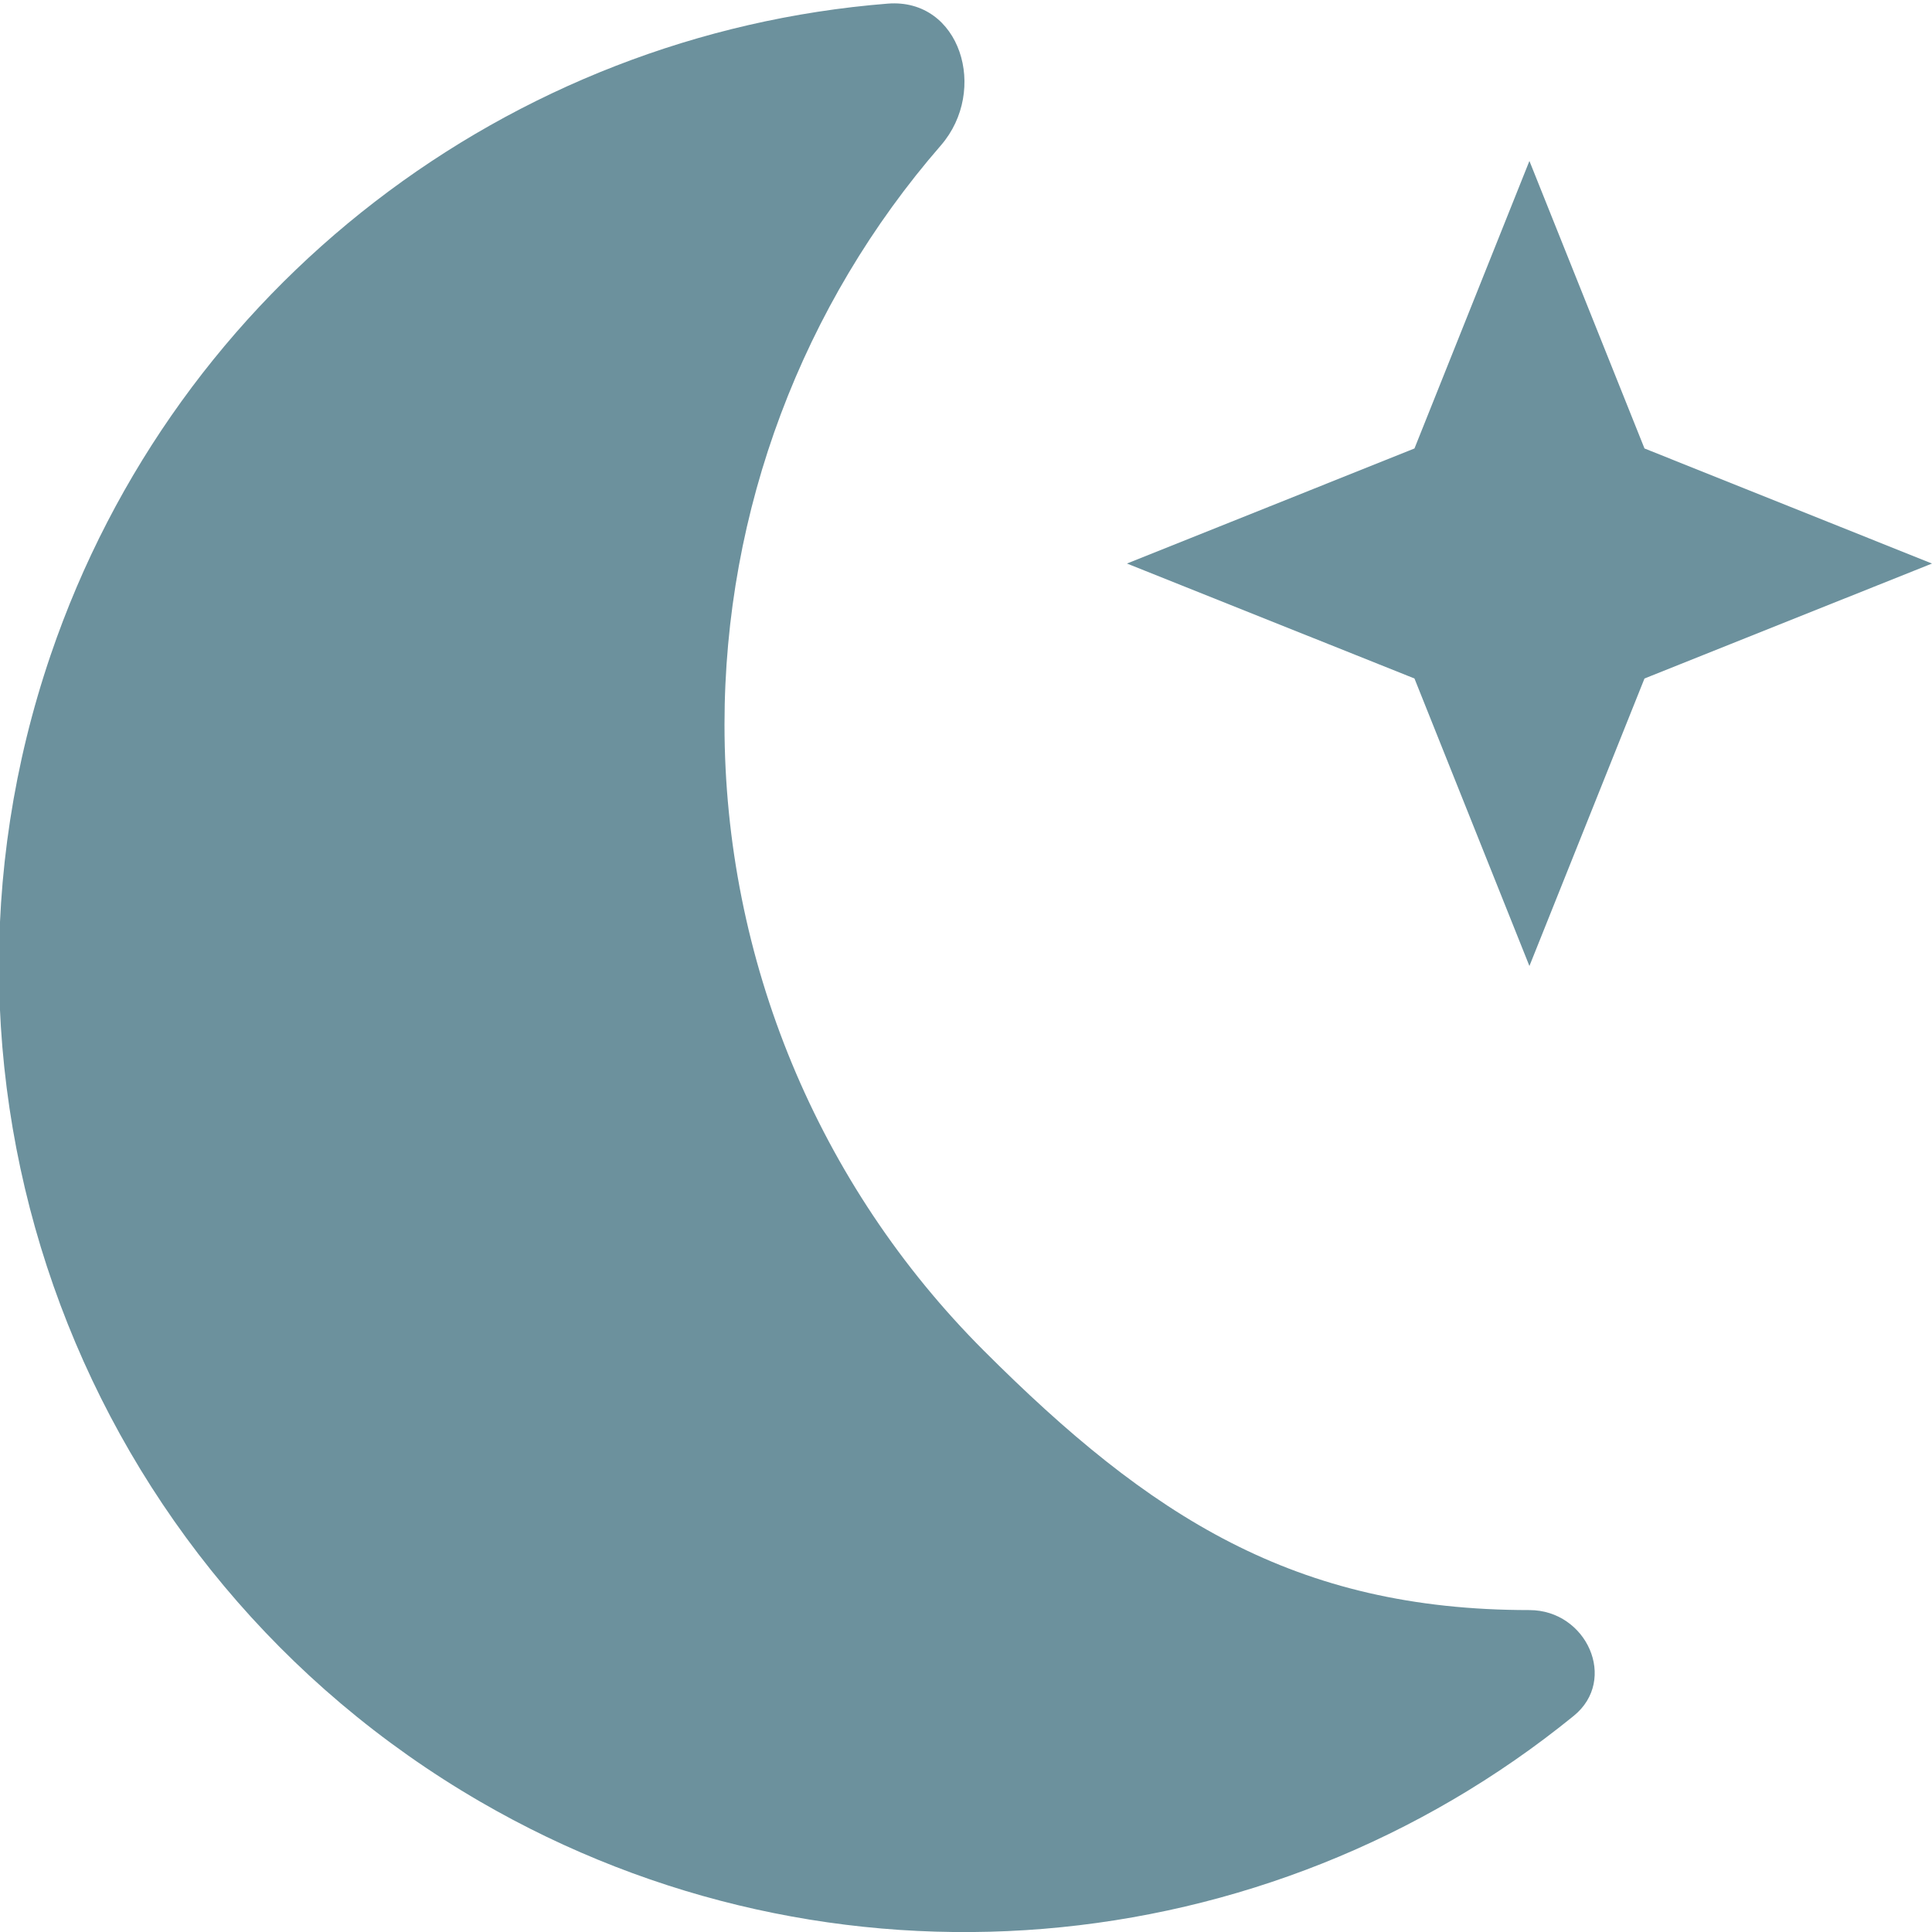 <svg xmlns="http://www.w3.org/2000/svg" width="16" height="16" viewBox="0 0 16 16" fill="none"><path fill-rule="evenodd" clip-rule="evenodd" d="M7.792 1.204C6.648 2.52 6 4.219 6 6C6 7.945 6.772 9.81 8.148 11.186C9.523 12.561 10.722 13.334 12.666 13.334C13.14 13.334 13.401 13.911 13.033 14.21C10.491 16.278 6.885 16.609 3.974 14.919C0.679 13.005 -0.809 9.033 0.419 5.426C1.463 2.358 4.225 0.279 7.352 0.03C7.954 -0.017 8.187 0.748 7.792 1.204ZM13.619 5.619L12.666 8L11.714 5.619L9.333 4.667L11.714 3.714L12.666 1.333L13.619 3.714L16 4.667L13.619 5.619Z" fill="#6C919D"></path></svg>